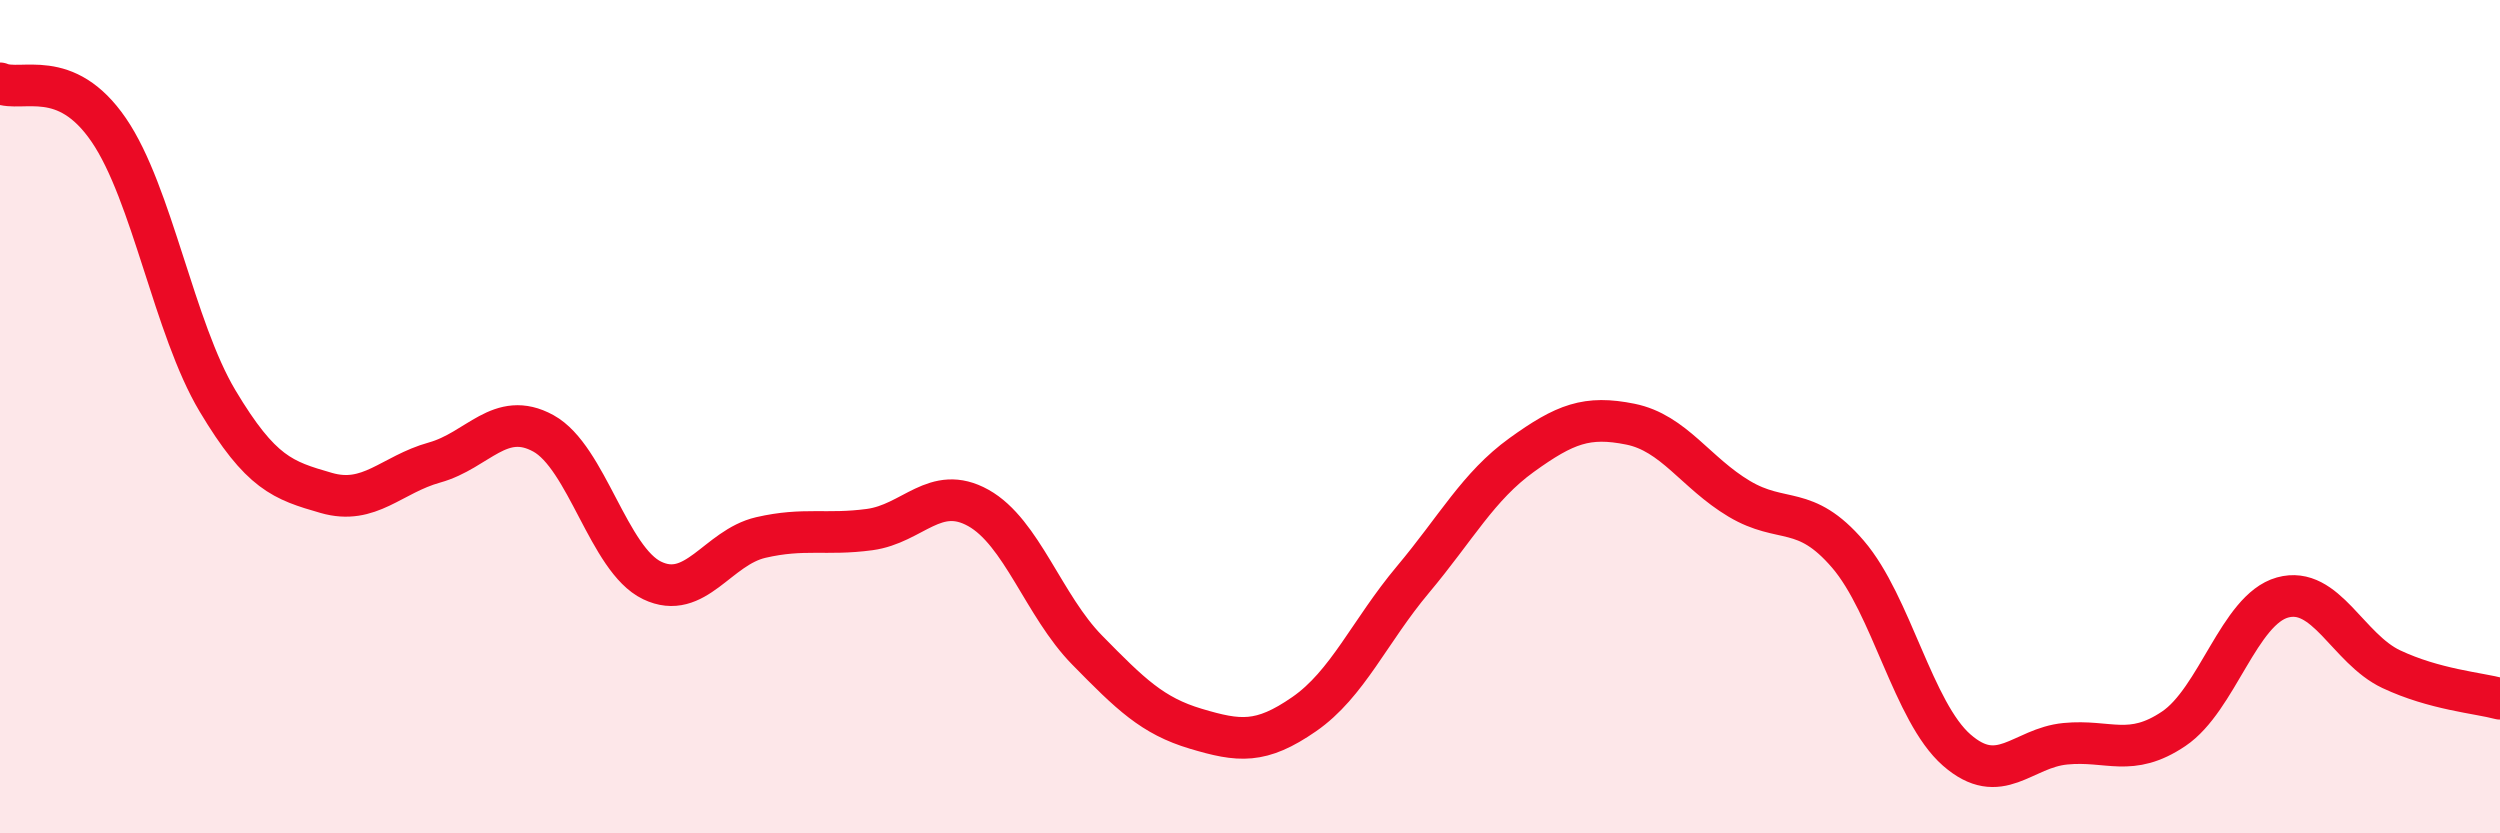 
    <svg width="60" height="20" viewBox="0 0 60 20" xmlns="http://www.w3.org/2000/svg">
      <path
        d="M 0,2 C 0.52,2.22 1.57,1.6 2.61,3.12 C 3.65,4.64 4.18,7.88 5.22,9.62 C 6.26,11.36 6.79,11.53 7.83,11.83 C 8.87,12.13 9.39,11.39 10.43,11.1 C 11.47,10.81 12,9.83 13.04,10.4 C 14.08,10.97 14.61,13.43 15.65,13.93 C 16.69,14.43 17.22,13.14 18.26,12.9 C 19.3,12.66 19.83,12.85 20.87,12.71 C 21.91,12.57 22.44,11.61 23.48,12.19 C 24.52,12.77 25.05,14.54 26.09,15.6 C 27.13,16.66 27.66,17.18 28.7,17.49 C 29.74,17.8 30.26,17.86 31.3,17.14 C 32.34,16.42 32.87,15.15 33.91,13.91 C 34.95,12.67 35.48,11.67 36.52,10.92 C 37.56,10.17 38.09,9.97 39.13,10.18 C 40.17,10.39 40.7,11.35 41.74,11.97 C 42.78,12.59 43.31,12.09 44.35,13.3 C 45.39,14.51 45.92,17.09 46.96,18 C 48,18.91 48.53,17.95 49.57,17.85 C 50.61,17.75 51.13,18.19 52.17,17.49 C 53.21,16.79 53.74,14.63 54.78,14.34 C 55.82,14.05 56.35,15.57 57.39,16.06 C 58.43,16.55 59.48,16.63 60,16.77L60 20L0 20Z"
        fill="#EB0A25"
        opacity="0.1"
        stroke-linecap="round"
        stroke-linejoin="round"
      />
      <path
        d="M 0,2 C 0.52,2.22 1.57,1.6 2.61,3.12 C 3.65,4.64 4.18,7.88 5.22,9.62 C 6.26,11.36 6.79,11.53 7.83,11.83 C 8.87,12.13 9.39,11.39 10.43,11.1 C 11.47,10.81 12,9.83 13.04,10.4 C 14.08,10.97 14.61,13.43 15.65,13.93 C 16.69,14.43 17.22,13.14 18.26,12.9 C 19.3,12.66 19.83,12.85 20.87,12.71 C 21.91,12.57 22.44,11.61 23.48,12.19 C 24.52,12.77 25.05,14.54 26.09,15.6 C 27.13,16.66 27.66,17.18 28.7,17.49 C 29.74,17.8 30.26,17.86 31.3,17.14 C 32.34,16.42 32.87,15.15 33.91,13.91 C 34.95,12.67 35.48,11.67 36.52,10.92 C 37.56,10.17 38.09,9.97 39.13,10.18 C 40.17,10.39 40.7,11.35 41.74,11.97 C 42.78,12.59 43.31,12.09 44.35,13.3 C 45.39,14.51 45.92,17.09 46.96,18 C 48,18.91 48.53,17.95 49.57,17.85 C 50.61,17.75 51.13,18.19 52.17,17.49 C 53.21,16.79 53.74,14.63 54.78,14.34 C 55.82,14.05 56.35,15.57 57.39,16.06 C 58.43,16.55 59.48,16.63 60,16.77"
        stroke="#EB0A25"
        stroke-width="1"
        fill="none"
        stroke-linecap="round"
        stroke-linejoin="round"
      />
    </svg>
  